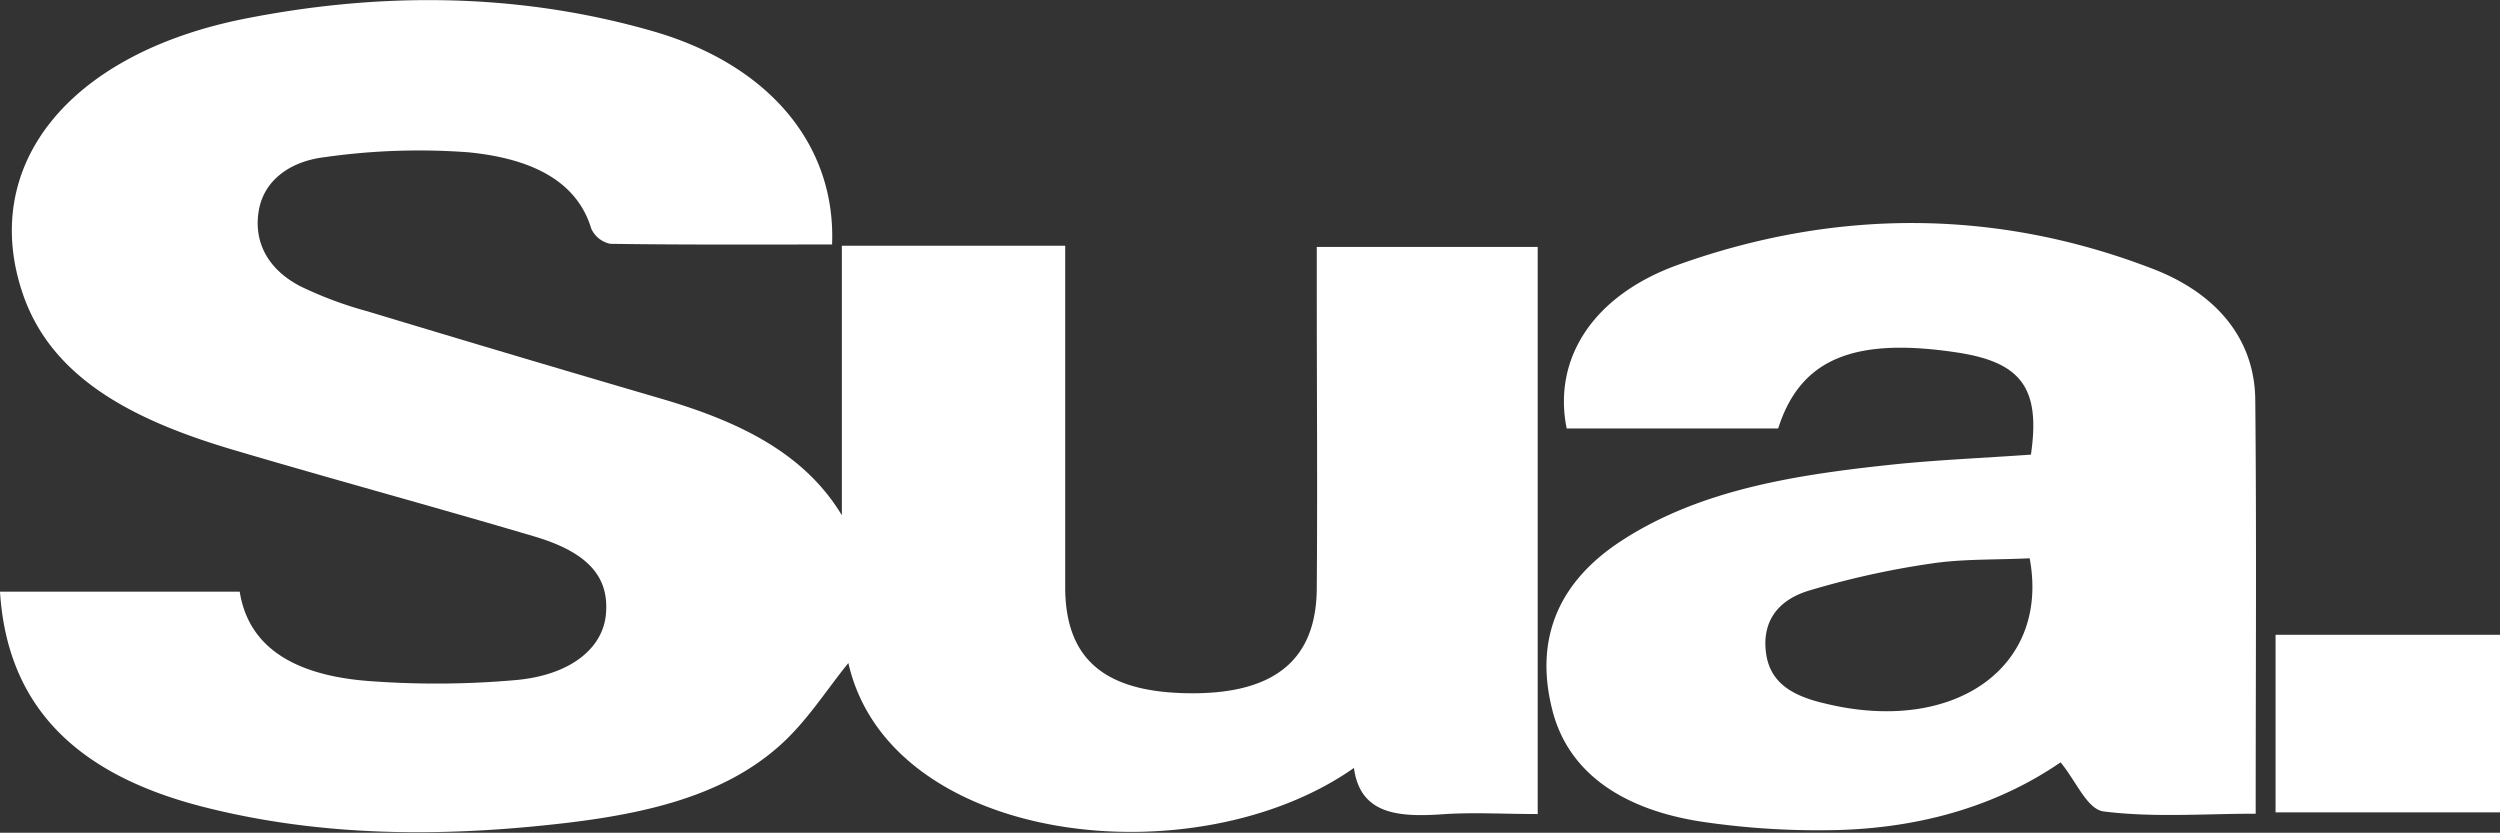 <svg viewBox="0 0 299.31 99.7" xmlns="http://www.w3.org/2000/svg"><rect x="0" y="0" width="299.31" height="99.7" fill="#333333" stroke="none"/><defs><style>.cls-1{fill:#fff;}</style></defs><g data-name="Calque 2" id="Calque_2"><g data-name="Calque 1" id="Calque_1-2"><path d="M184.1,97.46c-4,0-7.48-.21-11,0-5.46.4-10.24.19-11-5.52-19,13.36-55.56,9.28-60.53-12.56-2.71,3.33-5,7.06-8.35,10-6.66,5.89-15.85,8-25.39,9.14-14.77,1.74-29.48,1.71-43.81-2C8.61,92.51.84,84.12,0,70.84H28.7c1.16,7.3,7.56,10.18,15.91,10.73a108.09,108.09,0,0,0,17.26-.16c6.5-.62,10.3-3.83,10.67-7.84.42-4.44-2.06-7.41-8.52-9.33C52,60.68,39.9,57.4,27.9,53.85,16.33,50.42,6.28,45.48,2.76,35.26-2.5,20,8,6.57,29.05,2.29,45.52-1,62.15-.91,78.35,3.79c13.67,4,21.74,13.5,21.27,25.48-8.81,0-17.68.05-26.55-.08a3.2,3.2,0,0,1-2.28-1.81c-1.86-6.2-8-8.49-14.75-9.15a80,80,0,0,0-17.2.59c-4.16.51-7.27,2.79-7.87,6.46s1.06,6.95,5,9a46.29,46.29,0,0,0,8.05,3q17.46,5.28,35,10.41c9.2,2.68,17.2,6.41,21.77,14V29.42h26.74V46.71c0,8,0,15.91,0,23.87C127.65,79,132.34,82.9,142.41,83s15.18-3.91,15.24-12.54c.09-12,0-24,0-36V29.56H184.1Z" class="cls-1"></path><path d="M243.15,54.43c1.16-7.88-1.11-11-8.59-12.19-12.5-1.94-19,.65-21.67,9.06H187.57c-1.67-8.22,3-15.92,13.45-19.64,18.71-6.67,37.85-6.69,56.47.43,8,3,12.45,8.6,12.52,15.77.16,16.31.05,32.62.05,49.56-6.1,0-12.27.48-18.19-.27-2-.25-3.31-3.65-5.17-5.88-7.89,5.42-17.53,8.09-28.2,8.13a94.67,94.67,0,0,1-14.6-1C194.5,97,187.78,92.67,185.85,85c-2-7.85.13-15,8.39-20.33,9.4-6.07,20.78-7.83,32.33-9.05C231.94,55.06,237.38,54.84,243.15,54.43ZM243,66.84c-4.17.2-8.1.06-11.86.64a102.27,102.27,0,0,0-14.6,3.24c-4,1.23-5.58,4-5.1,7.49s3.05,5.08,7,6C233.84,88,245.45,80,243,66.84Z" class="cls-1"></path><path d="M299.31,97.26H272.44V76h26.87Z" class="cls-1"></path></g></g></svg>